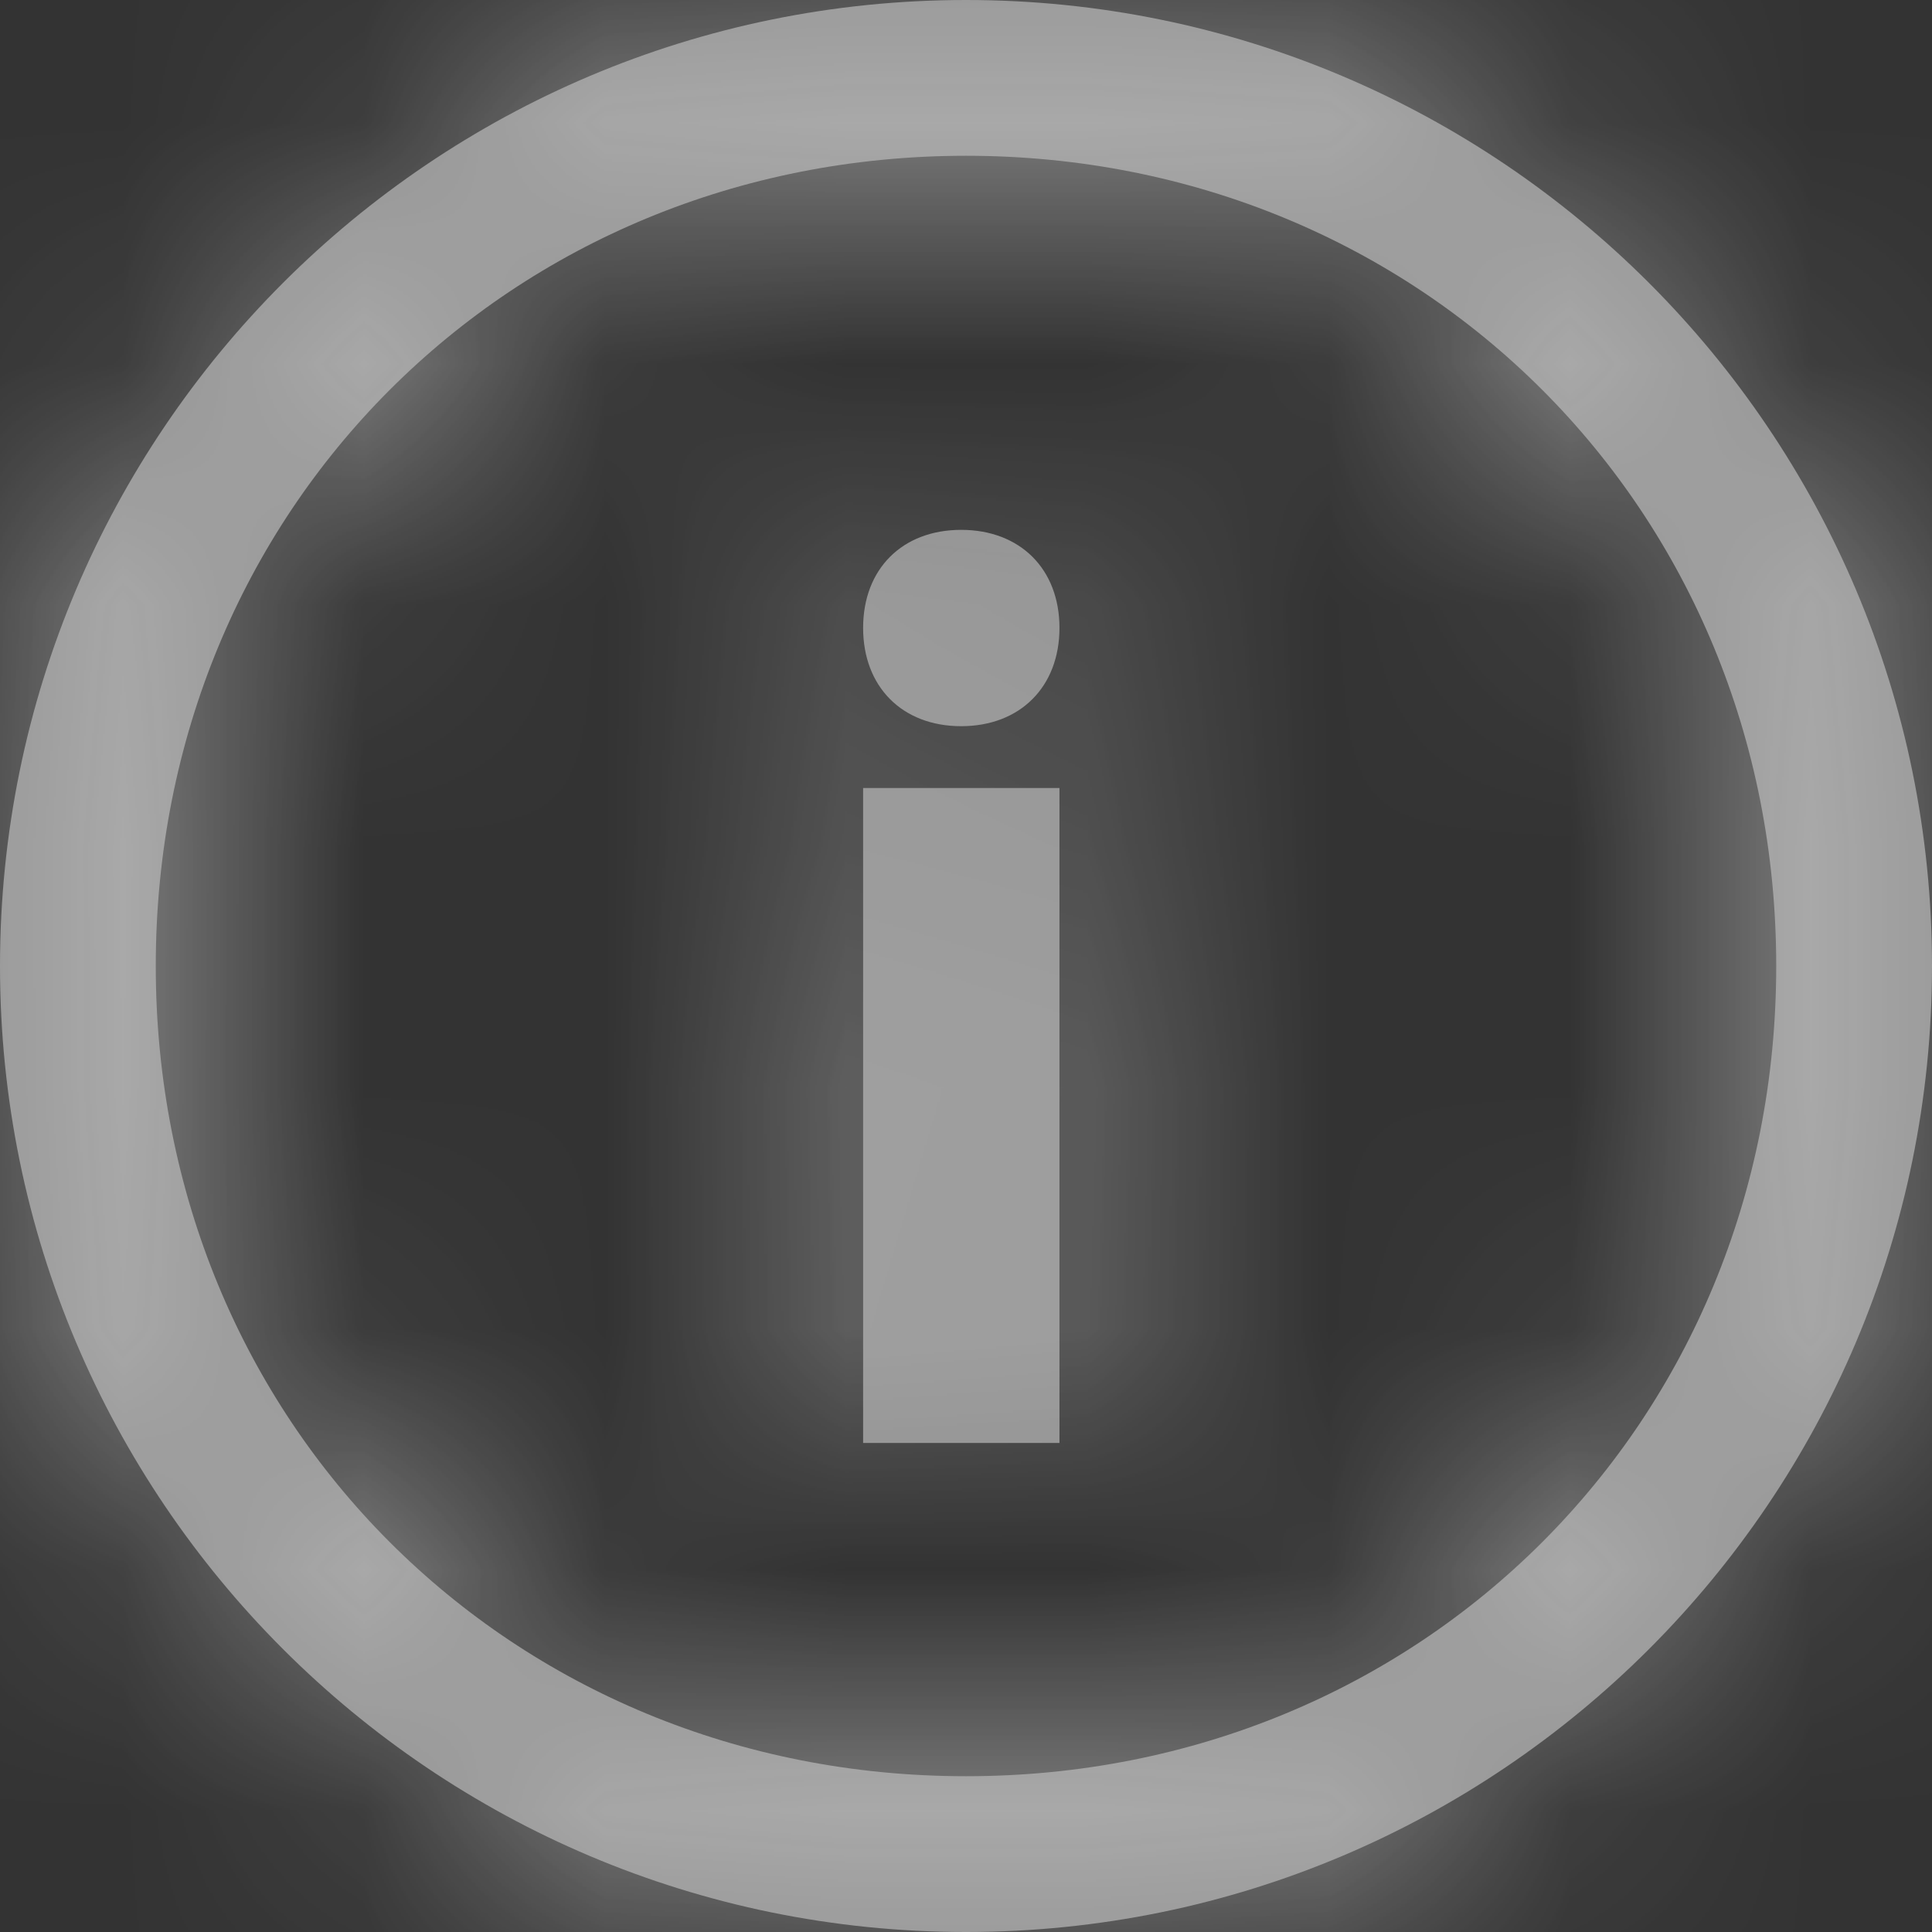 <svg width="8" height="8" viewBox="0 0 8 8" fill="none" xmlns="http://www.w3.org/2000/svg">
<rect x="0" y="0" width="8" height="8" fill="#333333" stroke="none"/>
<g opacity="0.7">
<mask id="path-1-inside-1_2948_1736" fill="white">
<path d="M3.98 5.975H4.387V3.263H3.98H3.574V5.975H3.98Z"/>
<path fill-rule="evenodd" clip-rule="evenodd" d="M8 4C8 6.209 6.209 8 4 8C1.791 8 0 6.209 0 4C0 1.791 1.791 0 4 0C6.209 0 8 1.791 8 4ZM7.355 4C7.355 5.889 5.889 7.355 4 7.355C2.111 7.355 0.645 5.889 0.645 4C0.645 2.111 2.111 0.645 4 0.645C5.889 0.645 7.355 2.111 7.355 4Z"/>
<path d="M3.98 3.007C4.224 3.007 4.387 2.844 4.387 2.6C4.387 2.356 4.224 2.194 3.98 2.194C3.736 2.194 3.574 2.356 3.574 2.6C3.574 2.844 3.736 3.007 3.98 3.007Z"/>
</mask>
<path d="M3.98 5.975H4.387V3.263H3.98H3.574V5.975H3.98Z" fill="#D9D9D9" fill-opacity="0.8"/>
<path fill-rule="evenodd" clip-rule="evenodd" d="M8 4C8 6.209 6.209 8 4 8C1.791 8 0 6.209 0 4C0 1.791 1.791 0 4 0C6.209 0 8 1.791 8 4ZM7.355 4C7.355 5.889 5.889 7.355 4 7.355C2.111 7.355 0.645 5.889 0.645 4C0.645 2.111 2.111 0.645 4 0.645C5.889 0.645 7.355 2.111 7.355 4Z" fill="#D9D9D9" fill-opacity="0.8"/>
<path d="M3.98 3.007C4.224 3.007 4.387 2.844 4.387 2.6C4.387 2.356 4.224 2.194 3.98 2.194C3.736 2.194 3.574 2.356 3.574 2.6C3.574 2.844 3.736 3.007 3.98 3.007Z" fill="#D9D9D9" fill-opacity="0.8"/>
<path d="M3.98 3.007H5.13V2.194H3.98H2.83V3.007H3.98ZM4.387 5.975V8.275H6.687V5.975H4.387ZM4.387 3.263H6.687V0.963H4.387V3.263ZM3.574 5.975H1.274V8.275H3.574V5.975ZM3.574 3.263V0.963H1.274V3.263H3.574ZM4 7.355V5.055V7.355ZM7.355 4L9.655 4L7.355 4ZM4 0.645L4 -1.655L4 0.645ZM0.645 4H2.945H0.645ZM8 4H5.7C5.7 4.939 4.939 5.7 4 5.7V8V10.3C7.479 10.3 10.3 7.479 10.3 4H8ZM4 8V5.7C3.061 5.7 2.3 4.939 2.3 4H0H-2.3C-2.3 7.479 0.521 10.3 4 10.3V8ZM0 4H2.3C2.3 3.061 3.061 2.3 4 2.3V0V-2.3C0.521 -2.3 -2.3 0.521 -2.3 4H0ZM4 0V2.3C4.939 2.3 5.7 3.061 5.7 4H8H10.3C10.3 0.521 7.479 -2.3 4 -2.3V0ZM3.98 5.975V8.275H4.387V5.975V3.675H3.98V5.975ZM4.387 5.975H6.687V3.263H4.387H2.087V5.975H4.387ZM4.387 3.263V0.963H3.98V3.263V5.563H4.387V3.263ZM3.98 5.975V3.675H3.574V5.975V8.275H3.98V5.975ZM3.574 5.975H5.874V3.263H3.574H1.274V5.975H3.574ZM3.574 3.263V5.563H3.98V3.263V0.963H3.574V3.263ZM3.98 3.007V5.307C4.625 5.307 5.341 5.082 5.902 4.522C6.462 3.961 6.687 3.245 6.687 2.6H4.387H2.087C2.087 2.2 2.231 1.687 2.649 1.269C3.067 0.851 3.58 0.707 3.98 0.707V3.007ZM4.387 2.6H6.687C6.687 1.956 6.462 1.24 5.902 0.679C5.341 0.118 4.625 -0.106 3.98 -0.106V2.194V4.494C3.58 4.494 3.067 4.35 2.649 3.932C2.231 3.513 2.087 3.001 2.087 2.6H4.387ZM3.98 3.007V0.707C4.381 0.707 4.893 0.851 5.312 1.269C5.73 1.687 5.874 2.2 5.874 2.6H3.574H1.274C1.274 3.245 1.498 3.961 2.059 4.522C2.62 5.082 3.336 5.307 3.98 5.307V3.007ZM3.574 2.6H5.874C5.874 3.001 5.73 3.513 5.312 3.932C4.893 4.35 4.381 4.494 3.98 4.494V2.194V-0.106C3.336 -0.106 2.62 0.118 2.059 0.679C1.498 1.24 1.274 1.956 1.274 2.6H3.574ZM4 7.355L4 9.655C7.159 9.655 9.655 7.159 9.655 4L7.355 4H5.055C5.055 4.619 4.619 5.055 4 5.055V7.355ZM7.355 4L9.655 4C9.655 0.841 7.159 -1.655 4 -1.655L4 0.645V2.945C4.619 2.945 5.055 3.381 5.055 4H7.355ZM4 0.645L4 -1.655C0.841 -1.655 -1.655 0.841 -1.655 4L0.645 4H2.945C2.945 3.381 3.381 2.945 4 2.945V0.645ZM0.645 4L-1.655 4C-1.655 7.159 0.841 9.655 4 9.655L4 7.355V5.055C3.381 5.055 2.945 4.619 2.945 4H0.645Z" fill="white" fill-opacity="0.7" mask="url(#path-1-inside-1_2948_1736)"/>
</g>
</svg>

